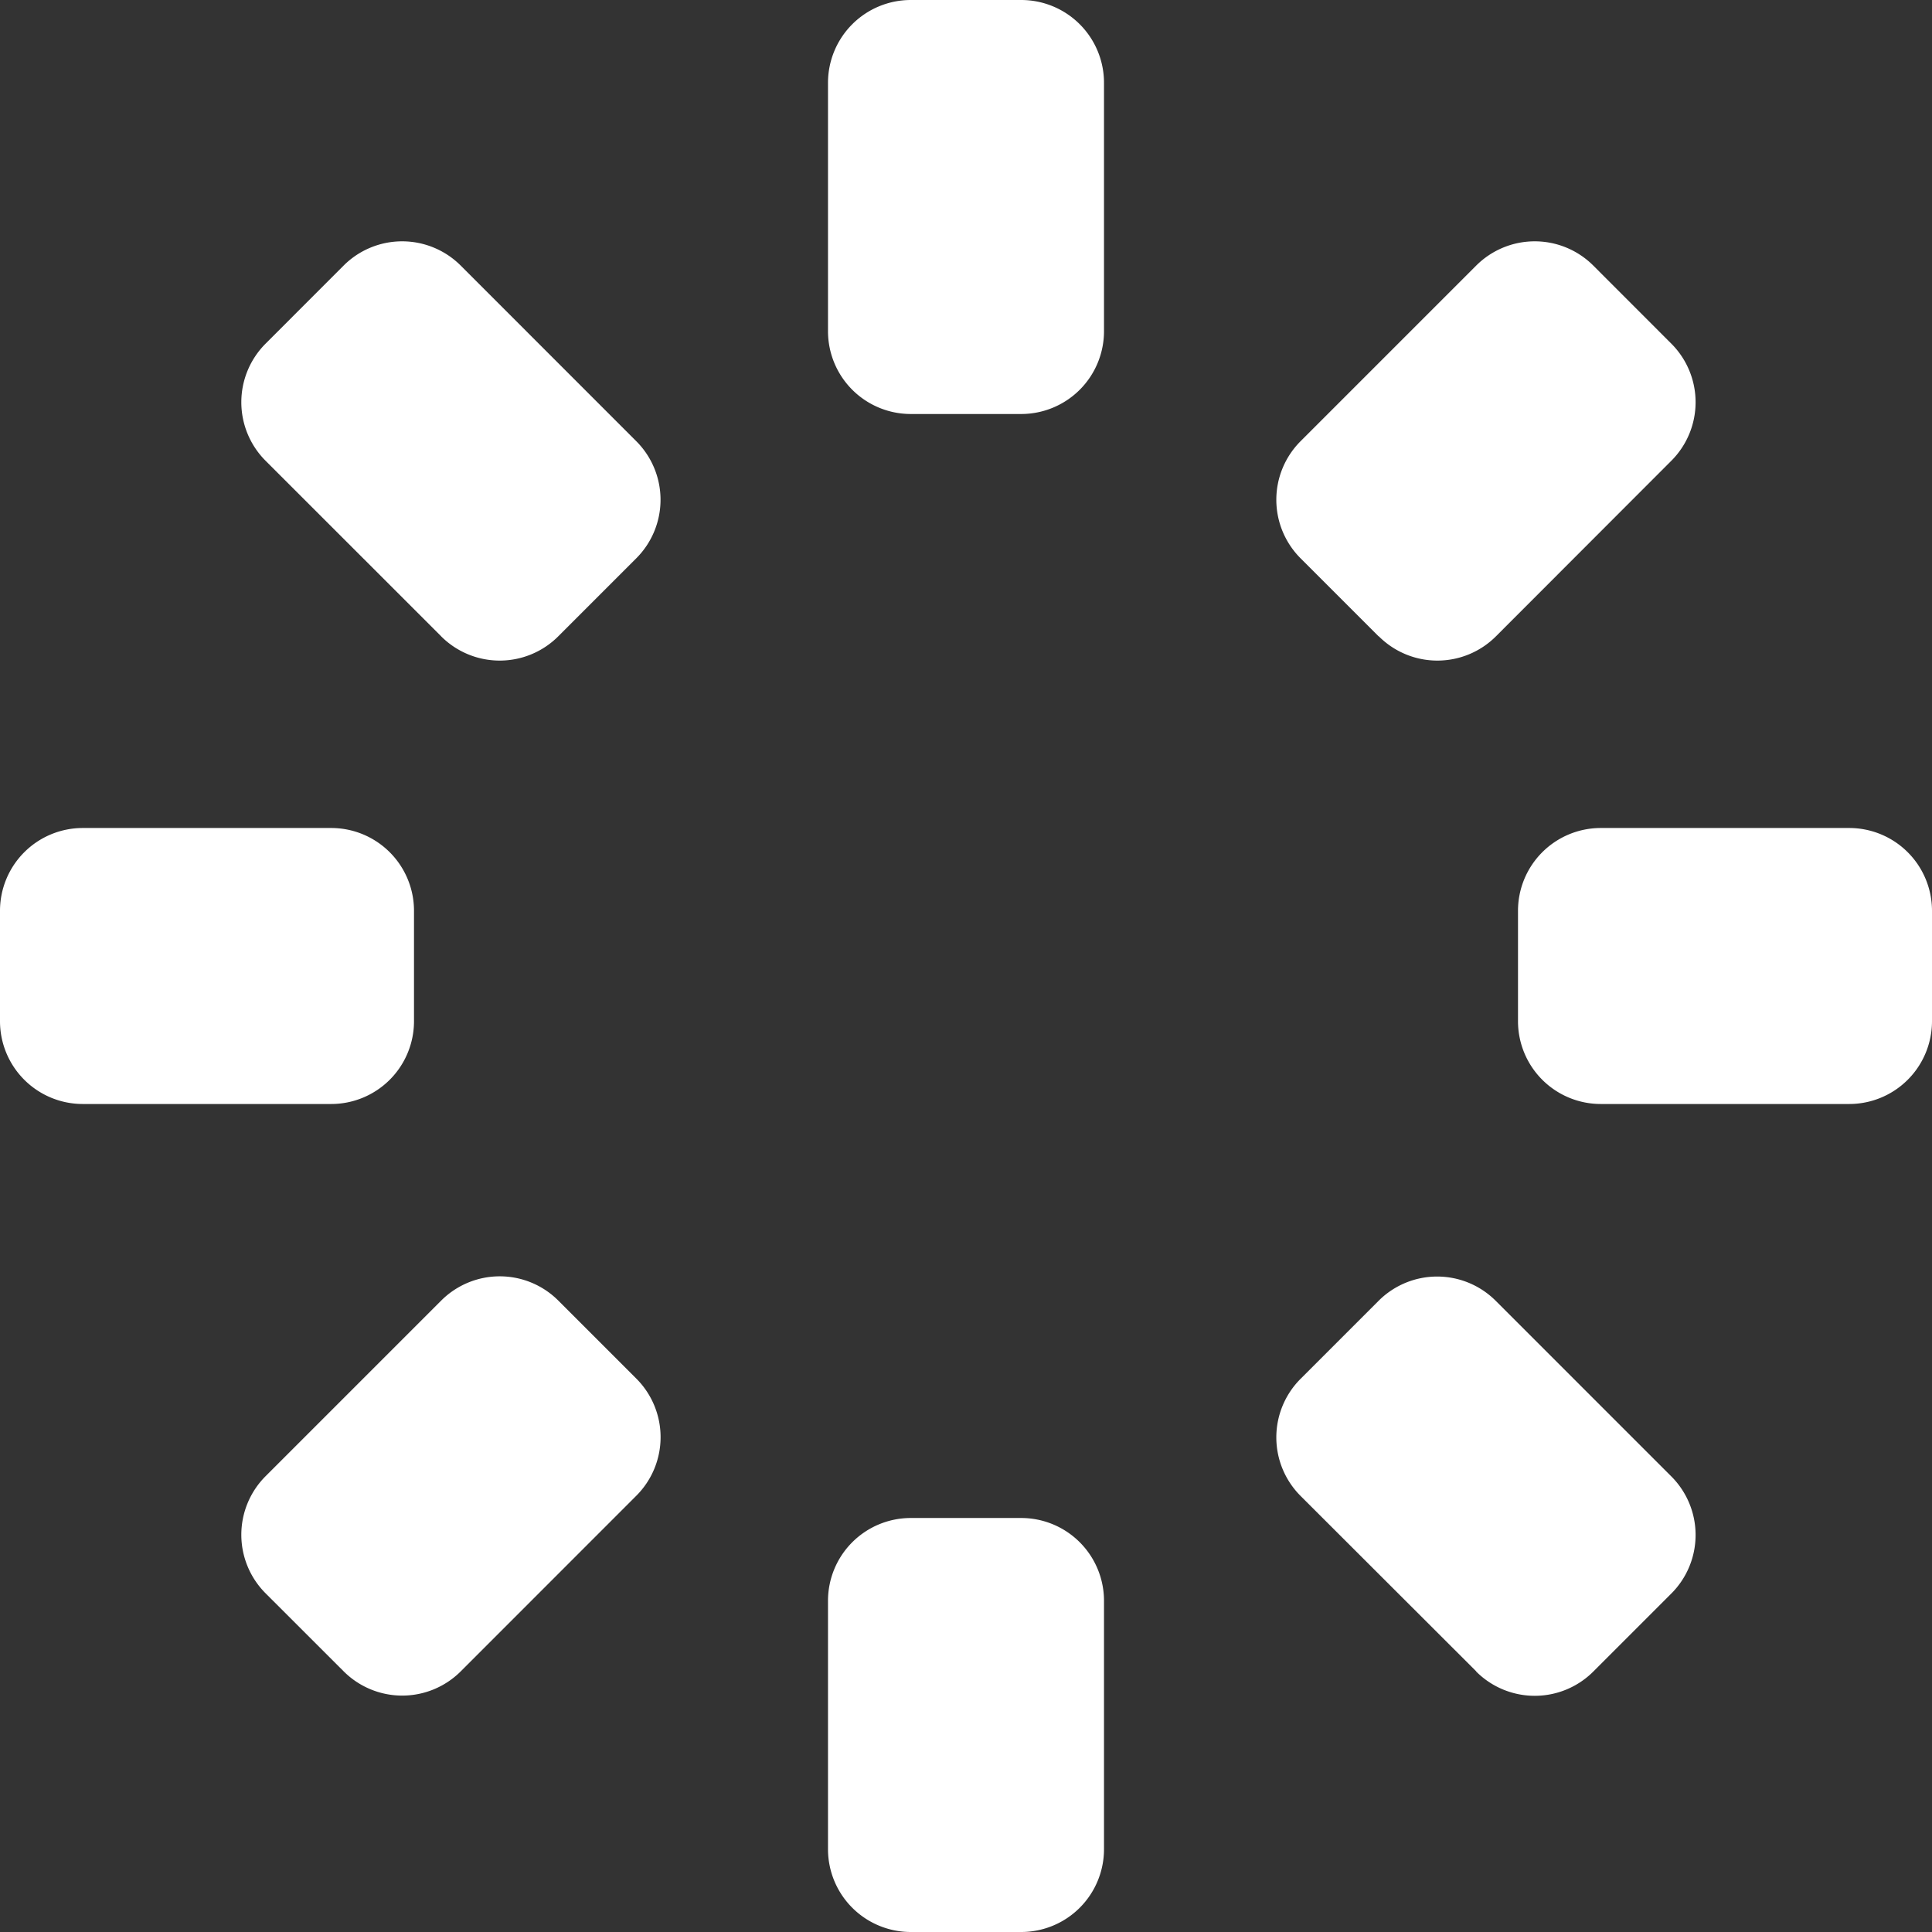 <svg xmlns="http://www.w3.org/2000/svg" width="35" height="35" viewBox="0 0 35 35">
  <rect x="0" y="0" width="35" height="35" fill="#333333" stroke="none"/>
  <path id="Oval" d="M16.5,35A1.5,1.5,0,0,1,15,33.5V29a1.5,1.5,0,0,1,1.5-1.5h2A1.5,1.5,0,0,1,20,29v4.5A1.5,1.5,0,0,1,18.5,35Zm10.243-4.722L23.561,27.1a1.5,1.5,0,0,1,0-2.121l1.414-1.414a1.5,1.5,0,0,1,2.121,0l3.182,3.182a1.5,1.5,0,0,1,0,2.121l-1.414,1.414a1.5,1.5,0,0,1-2.121,0Zm-20.517,0L4.811,28.864a1.5,1.5,0,0,1,0-2.121l3.182-3.182a1.5,1.5,0,0,1,2.121,0l1.414,1.414a1.5,1.5,0,0,1,0,2.121L8.347,30.278a1.5,1.5,0,0,1-2.121,0ZM29,20a1.5,1.5,0,0,1-1.5-1.5v-2A1.5,1.5,0,0,1,29,15h4.5A1.5,1.5,0,0,1,35,16.5v2A1.5,1.5,0,0,1,33.5,20ZM1.5,20A1.5,1.5,0,0,1,0,18.5v-2A1.5,1.5,0,0,1,1.5,15H6a1.5,1.5,0,0,1,1.5,1.5v2A1.5,1.5,0,0,1,6,20Zm23.475-8.472-1.414-1.414a1.5,1.5,0,0,1,0-2.121l3.182-3.182a1.5,1.5,0,0,1,2.121,0l1.414,1.415a1.5,1.5,0,0,1,0,2.121L27.1,11.528a1.5,1.5,0,0,1-2.121,0Zm-16.982,0L4.811,8.347a1.5,1.5,0,0,1,0-2.121L6.225,4.811a1.5,1.5,0,0,1,2.121,0l3.181,3.182a1.5,1.5,0,0,1,0,2.121l-1.414,1.414a1.5,1.5,0,0,1-2.121,0ZM16.5,7.5A1.5,1.5,0,0,1,15,6V1.5A1.5,1.5,0,0,1,16.5,0h2A1.5,1.5,0,0,1,20,1.5V6a1.5,1.5,0,0,1-1.5,1.5Z" fill="#fff"/>
</svg>
